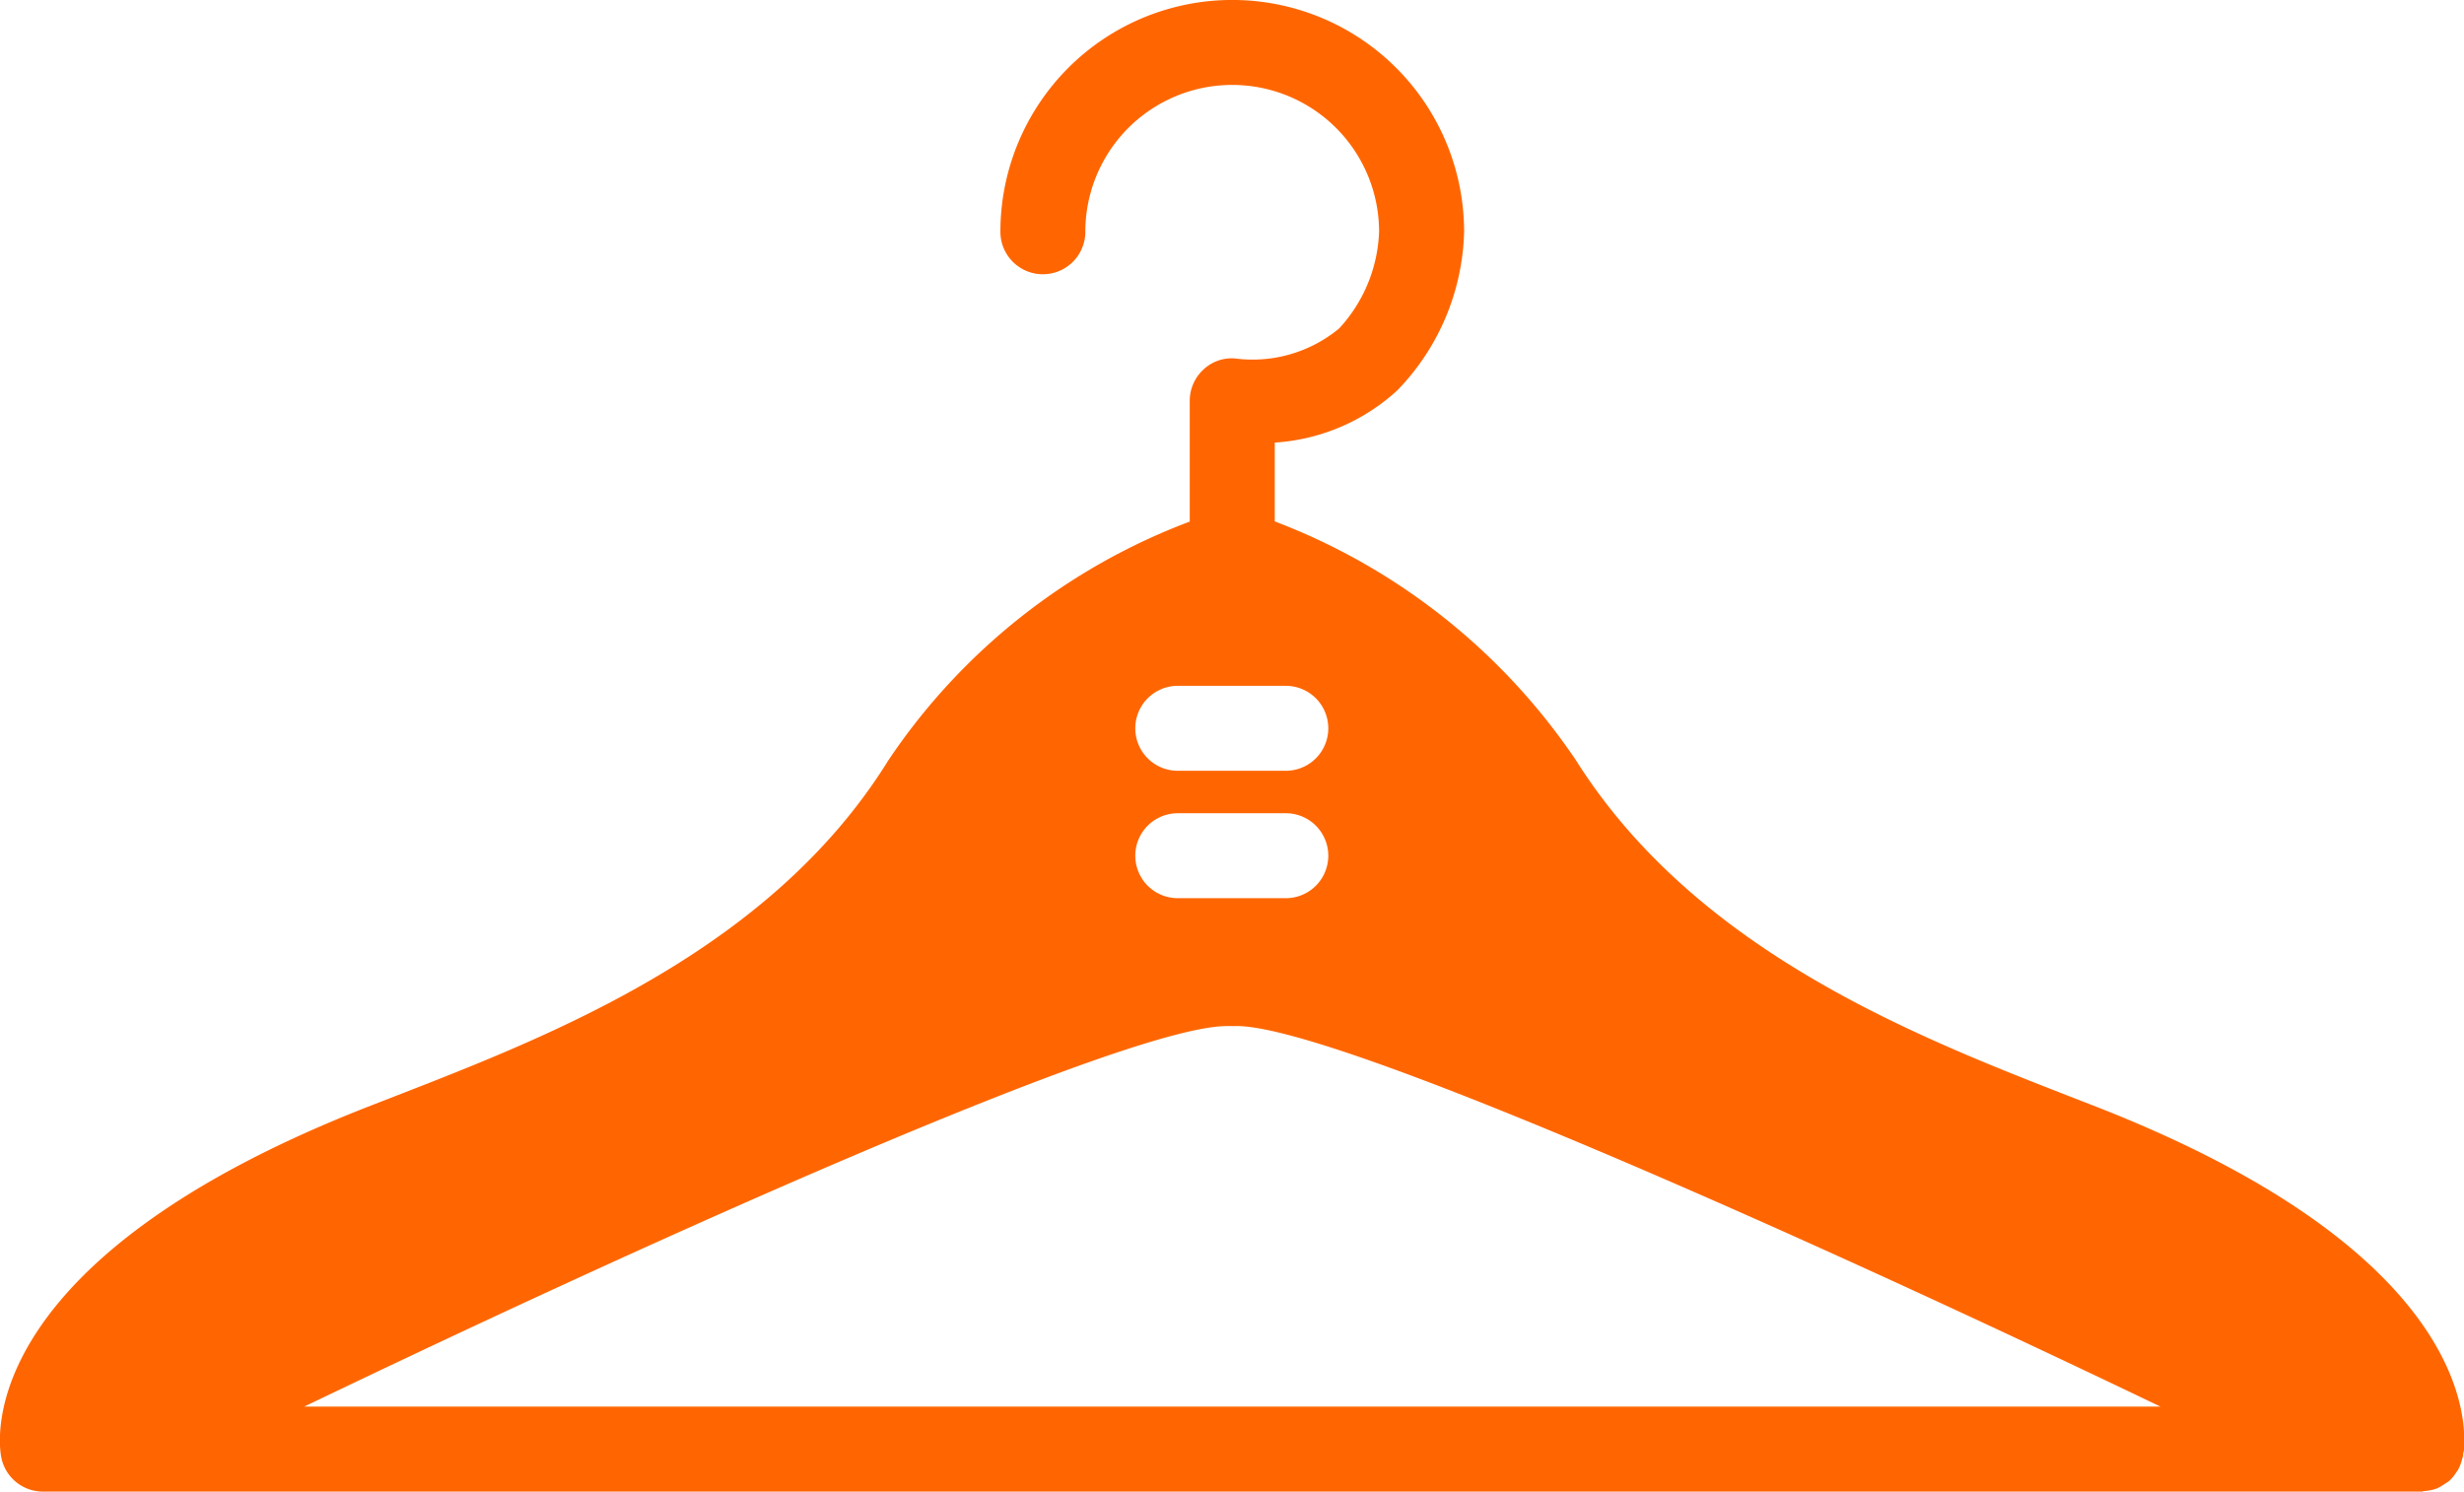 <svg xmlns="http://www.w3.org/2000/svg" width="29.007" height="17.562" viewBox="0 0 29.007 17.562">
  <g id="noun_hanger_2581278" transform="translate(-1.493 -5.1)">
    <g id="Group_9" data-name="Group 9">
      <path id="Path_10" data-name="Path 10" d="M30.5,22.147c.033-.485-.131-2.372-4.32-4.013l-.273-.106c-1.876-.731-4.444-1.732-5.861-3.976A7.486,7.486,0,0,0,16.5,11.239v-.928a2.355,2.355,0,0,0,1.445-.617,2.781,2.781,0,0,0,.784-1.865,2.729,2.729,0,0,0-5.459,0,.5.5,0,1,0,1,0,1.729,1.729,0,1,1,3.458,0,1.772,1.772,0,0,1-.47,1.138,1.6,1.6,0,0,1-1.23.353.486.486,0,0,0-.372.135.5.5,0,0,0-.157.362v1.424a7.414,7.414,0,0,0-3.55,2.814c-1.385,2.232-3.941,3.227-5.809,3.953l-.324.126c-4.574,1.792-4.351,3.882-4.31,4.114A.5.5,0,0,0,2,22.662H30c.013,0,.024-.006.037-.007a.5.5,0,0,0,.138-.028.482.482,0,0,0,.1-.057.539.539,0,0,0,.05-.033.485.485,0,0,0,.083-.1c.008-.012.017-.023.024-.036a.5.5,0,0,0,.048-.132.194.194,0,0,0,.008-.022c0-.012,0-.032.007-.053a.32.32,0,0,0,.007-.033C30.5,22.157,30.5,22.152,30.5,22.147ZM15.358,13.175H16.63a.5.5,0,0,1,0,1H15.358a.5.5,0,1,1,0-1Zm0,1.5H16.63a.5.5,0,0,1,0,1H15.358a.5.5,0,1,1,0-1ZM5.073,21.662c4.223-2.031,9.7-4.481,10.862-4.481h.039c.009,0,.017,0,.026,0a.23.23,0,0,0,.026,0c1.091-.038,6.631,2.431,10.9,4.48H5.073Z" fill="#ff6602"/>
    </g>
  </g>
</svg>
